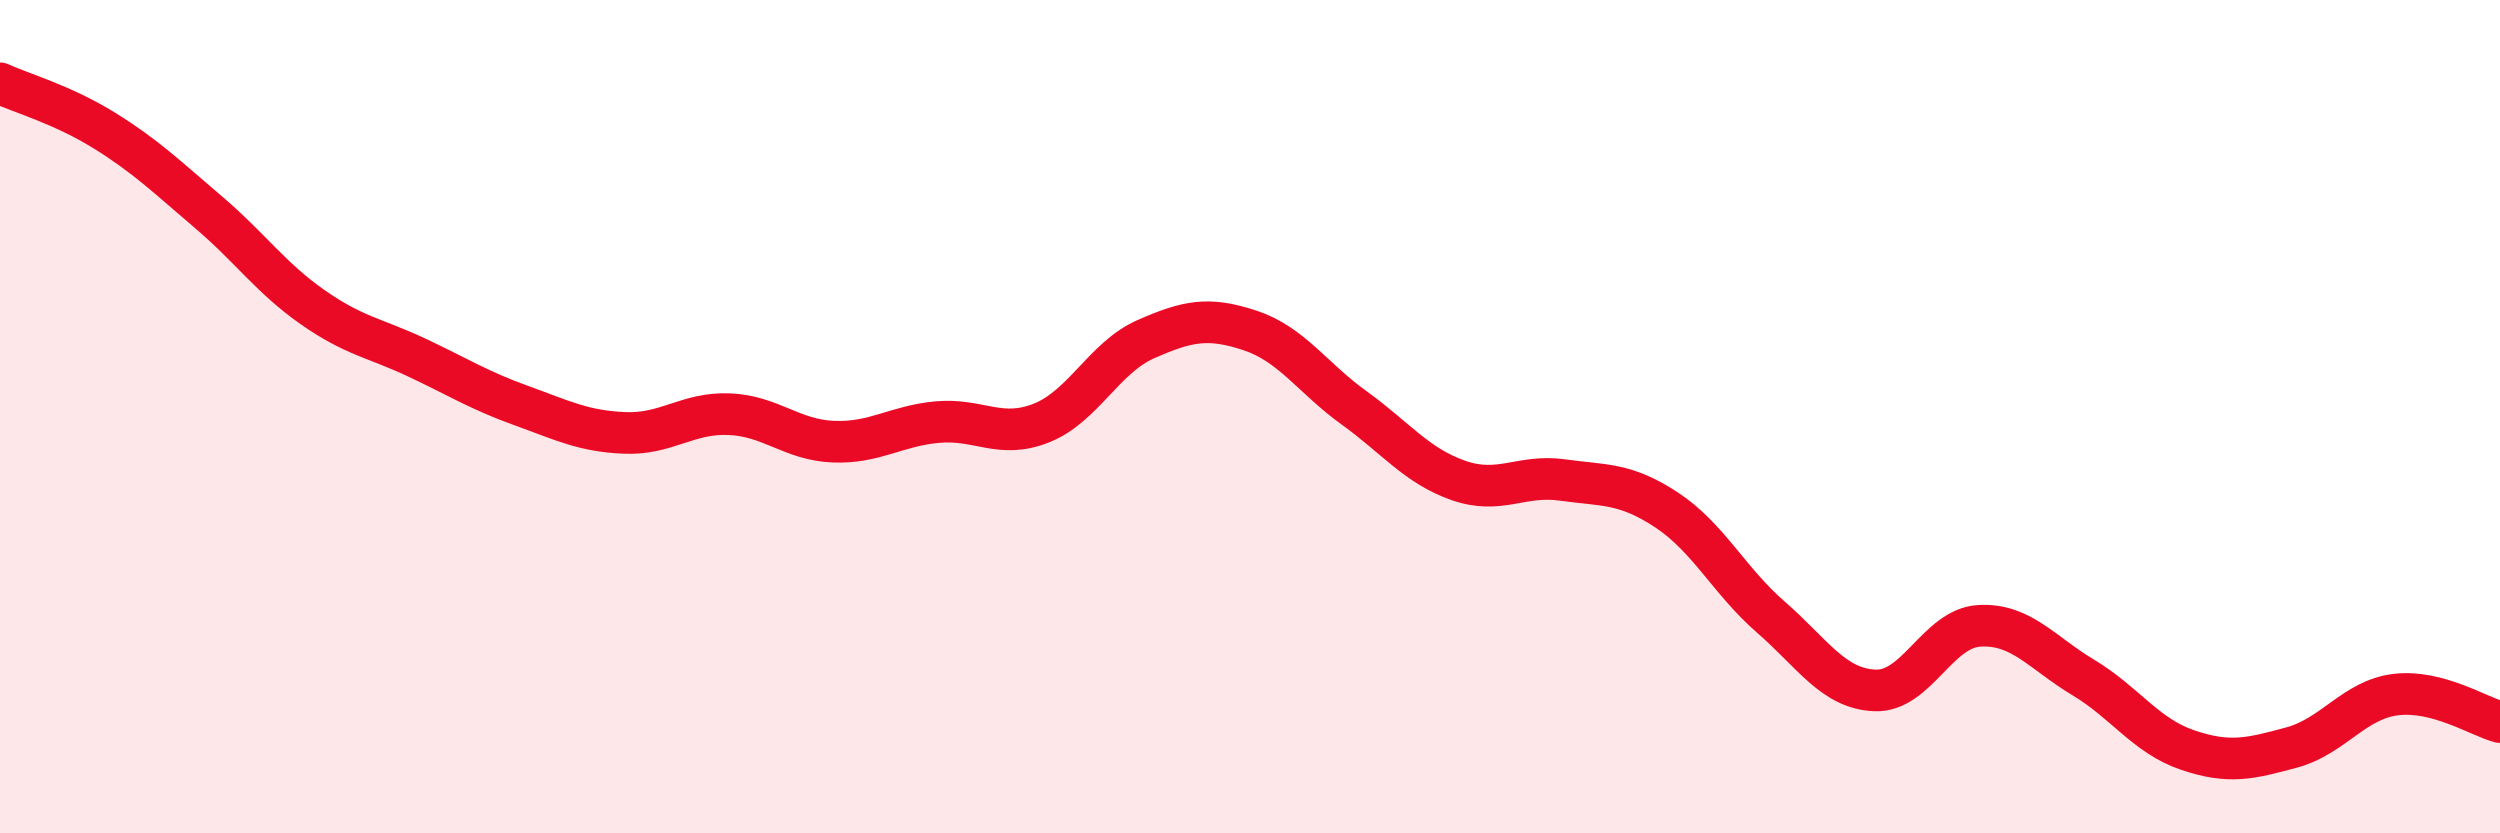 
    <svg width="60" height="20" viewBox="0 0 60 20" xmlns="http://www.w3.org/2000/svg">
      <path
        d="M 0,2 C 0.5,2.23 1.5,2.51 2.5,3.13 C 3.5,3.75 4,4.24 5,5.09 C 6,5.94 6.5,6.67 7.5,7.37 C 8.5,8.07 9,8.11 10,8.58 C 11,9.05 11.5,9.37 12.5,9.73 C 13.5,10.09 14,10.35 15,10.39 C 16,10.43 16.5,9.9 17.5,9.94 C 18.5,9.98 19,10.56 20,10.6 C 21,10.64 21.5,10.22 22.5,10.13 C 23.5,10.04 24,10.55 25,10.15 C 26,9.75 26.5,8.58 27.5,8.14 C 28.5,7.7 29,7.6 30,7.93 C 31,8.26 31.5,9.07 32.5,9.79 C 33.5,10.51 34,11.18 35,11.53 C 36,11.88 36.5,11.38 37.5,11.52 C 38.5,11.66 39,11.58 40,12.24 C 41,12.9 41.5,13.94 42.5,14.81 C 43.5,15.68 44,16.53 45,16.57 C 46,16.61 46.5,15.08 47.5,15.02 C 48.5,14.96 49,15.66 50,16.26 C 51,16.86 51.5,17.66 52.5,18 C 53.5,18.34 54,18.21 55,17.94 C 56,17.67 56.5,16.79 57.5,16.67 C 58.5,16.55 59.5,17.2 60,17.33L60 20L0 20Z"
        fill="#EB0A25"
        opacity="0.1"
        stroke-linecap="round"
        stroke-linejoin="round"
      />
      <path
        d="M 0,2 C 0.5,2.23 1.5,2.51 2.5,3.13 C 3.5,3.75 4,4.24 5,5.09 C 6,5.94 6.5,6.67 7.5,7.37 C 8.5,8.07 9,8.11 10,8.58 C 11,9.05 11.5,9.37 12.5,9.73 C 13.5,10.09 14,10.35 15,10.39 C 16,10.43 16.5,9.9 17.5,9.94 C 18.5,9.98 19,10.56 20,10.6 C 21,10.64 21.5,10.22 22.5,10.13 C 23.5,10.04 24,10.55 25,10.15 C 26,9.75 26.5,8.58 27.5,8.14 C 28.5,7.7 29,7.6 30,7.93 C 31,8.26 31.5,9.07 32.5,9.79 C 33.5,10.51 34,11.18 35,11.53 C 36,11.88 36.5,11.38 37.5,11.52 C 38.5,11.66 39,11.58 40,12.24 C 41,12.9 41.5,13.94 42.5,14.81 C 43.5,15.68 44,16.53 45,16.57 C 46,16.61 46.5,15.08 47.5,15.02 C 48.5,14.96 49,15.66 50,16.26 C 51,16.86 51.5,17.66 52.5,18 C 53.5,18.34 54,18.21 55,17.94 C 56,17.67 56.5,16.79 57.5,16.67 C 58.5,16.55 59.5,17.2 60,17.33"
        stroke="#EB0A25"
        stroke-width="1"
        fill="none"
        stroke-linecap="round"
        stroke-linejoin="round"
      />
    </svg>
  